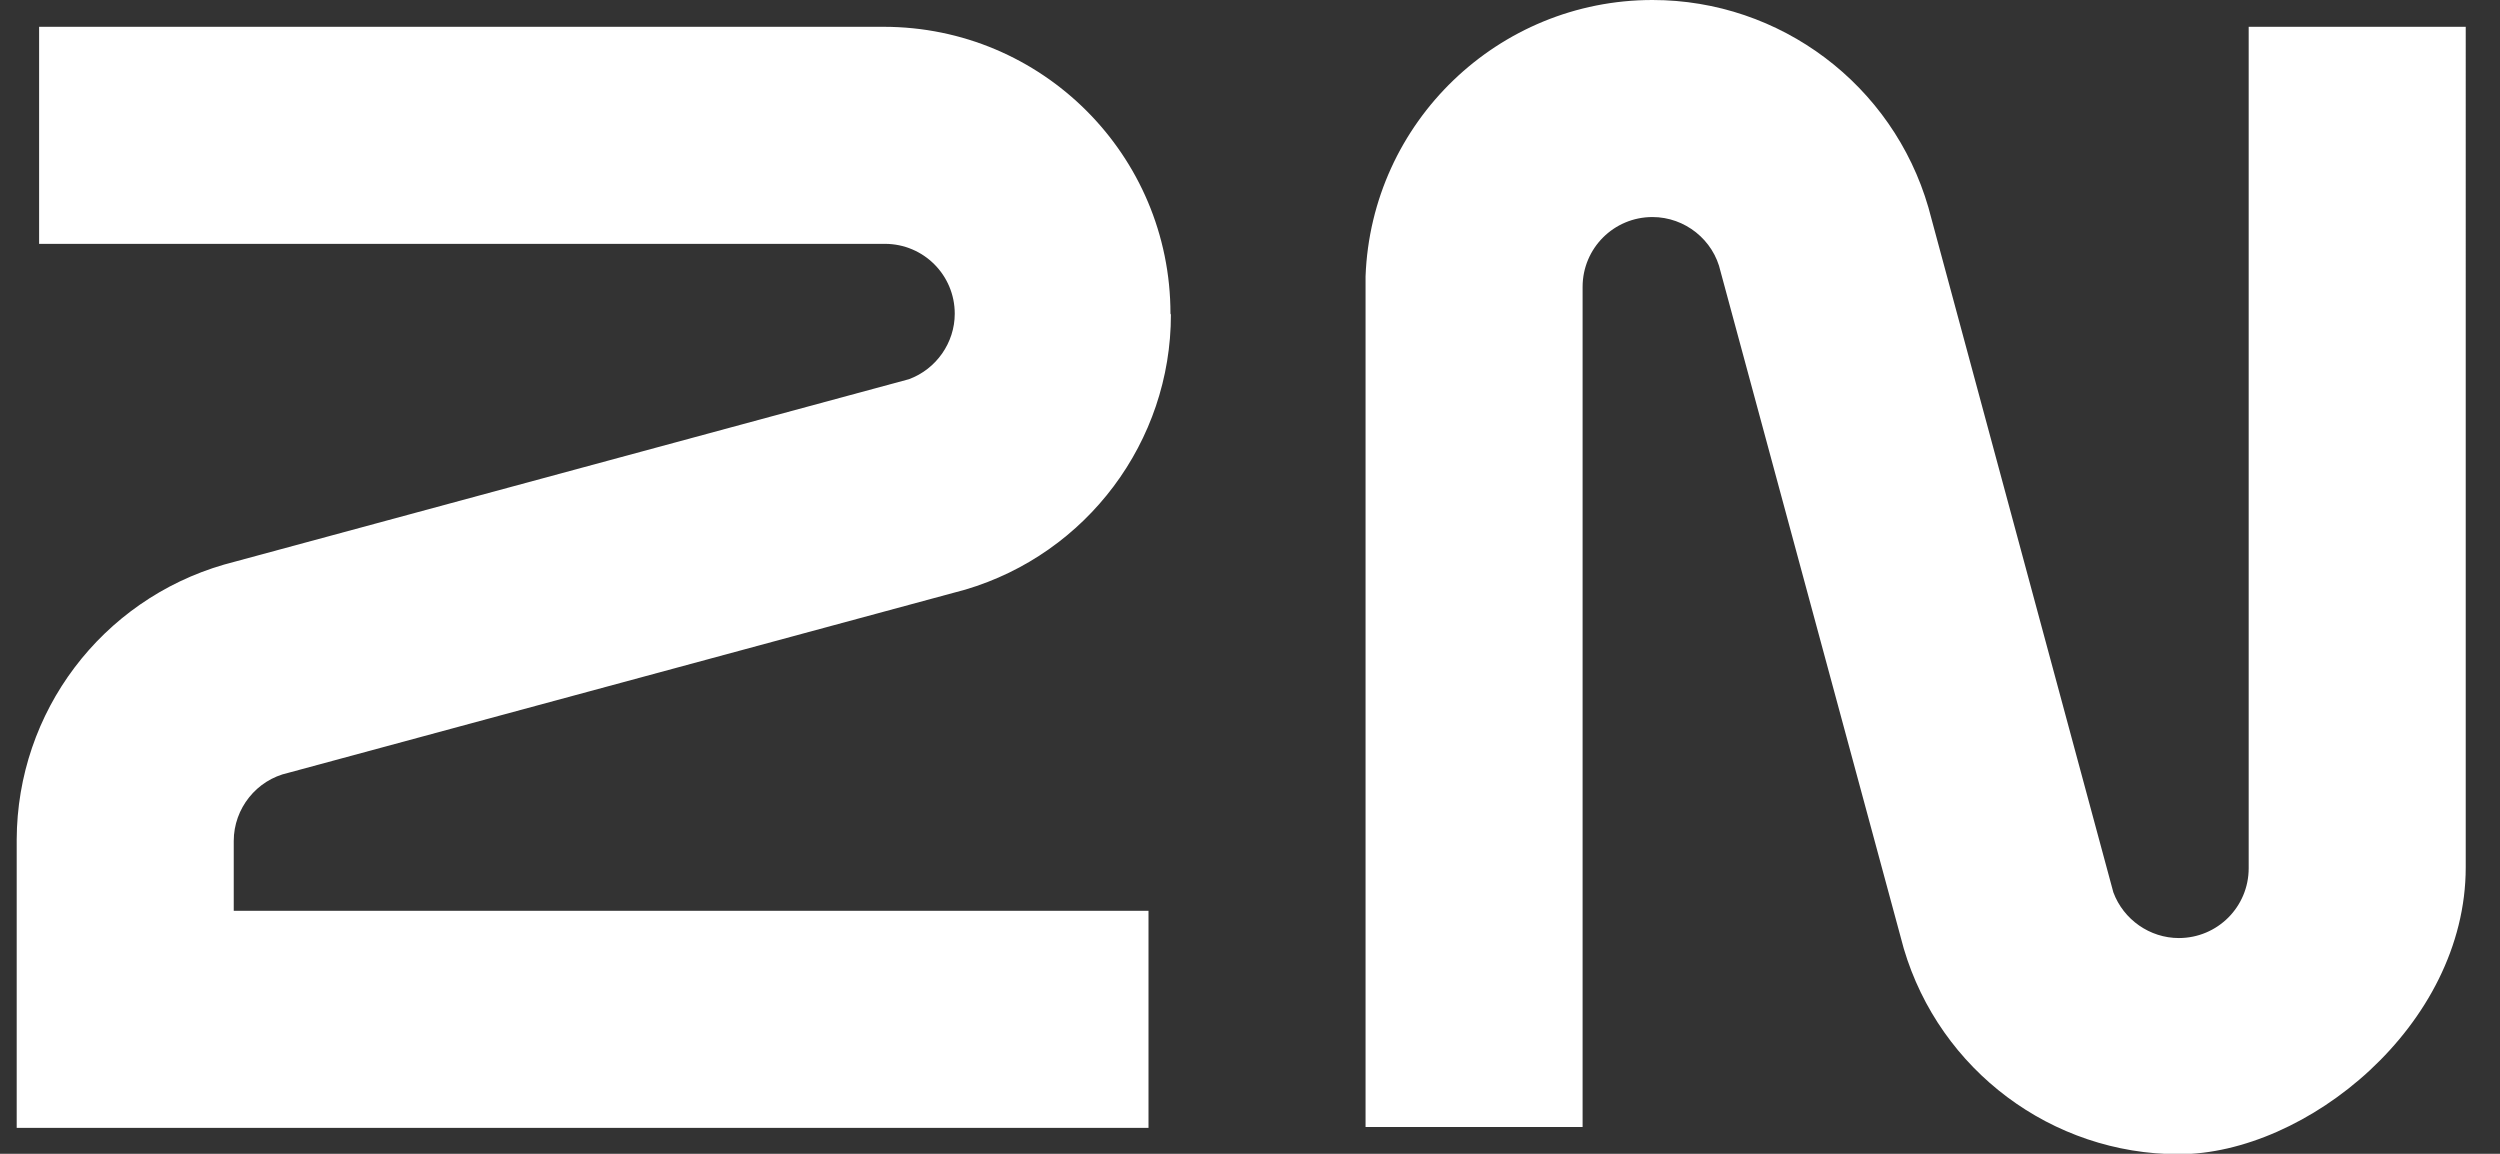 <?xml version="1.0" encoding="UTF-8"?>
<svg id="Vrstva_1" xmlns="http://www.w3.org/2000/svg" version="1.1" viewBox="0 0 569 262.6">
  <rect x="0" y="0" width="569" height="262.6" fill="#333333" stroke="none"/>
  <!-- Generator: Adobe Illustrator 29.4.0, SVG Export Plug-In . SVG Version: 2.1.0 Build 152)  -->
  <defs>
    <style>
      .st0 {
        fill: #fff;
        fill-rule: evenodd;
      }
    </style>
  </defs>
  <g id="Group_779">
    <path id="Path_1078" class="st0" d="M266.4,71.4c0-36.1-29.2-65.3-65.3-65.3H8.9v49.4h192.2c.1,0,.2,0,.3,0,8.8,0,15.9,7.1,15.9,15.9h0c0,6.6-4.2,12.6-10.4,14.9h0c0,0-155.9,42.2-155.9,42.2h0c-27.9,8.1-47.1,33.5-47.2,62.6h0v40.9h0v24.7h257.6v-49.4H53.2v-15.9c0-7.4,5.2-13.9,12.4-15.5h0s154.1-41.7,154.1-41.7h0c27.7-8.2,46.8-33.7,46.8-62.6Z"/>
    <path id="Path_1079" class="st0" d="M511.8,6.1v191.5c0,8.8-7.1,15.9-15.9,15.9h0c-6.6,0-12.6-4.2-14.9-10.4h0s-42.1-155.9-42.1-155.9h0C430.8,19.3,405.2,0,376.1,0c-35.1,0-64,27.8-65.3,62.9h0v193.6h49.4V65.3c0-8.8,7.1-15.9,15.9-15.9h0c7.4,0,13.9,5.2,15.5,12.4h0l41.7,154.1h0c8.2,27.7,33.7,46.8,62.6,46.8s65.3-29.2,65.3-65.3V6.1h-49.4Z"/>
  </g>
</svg>